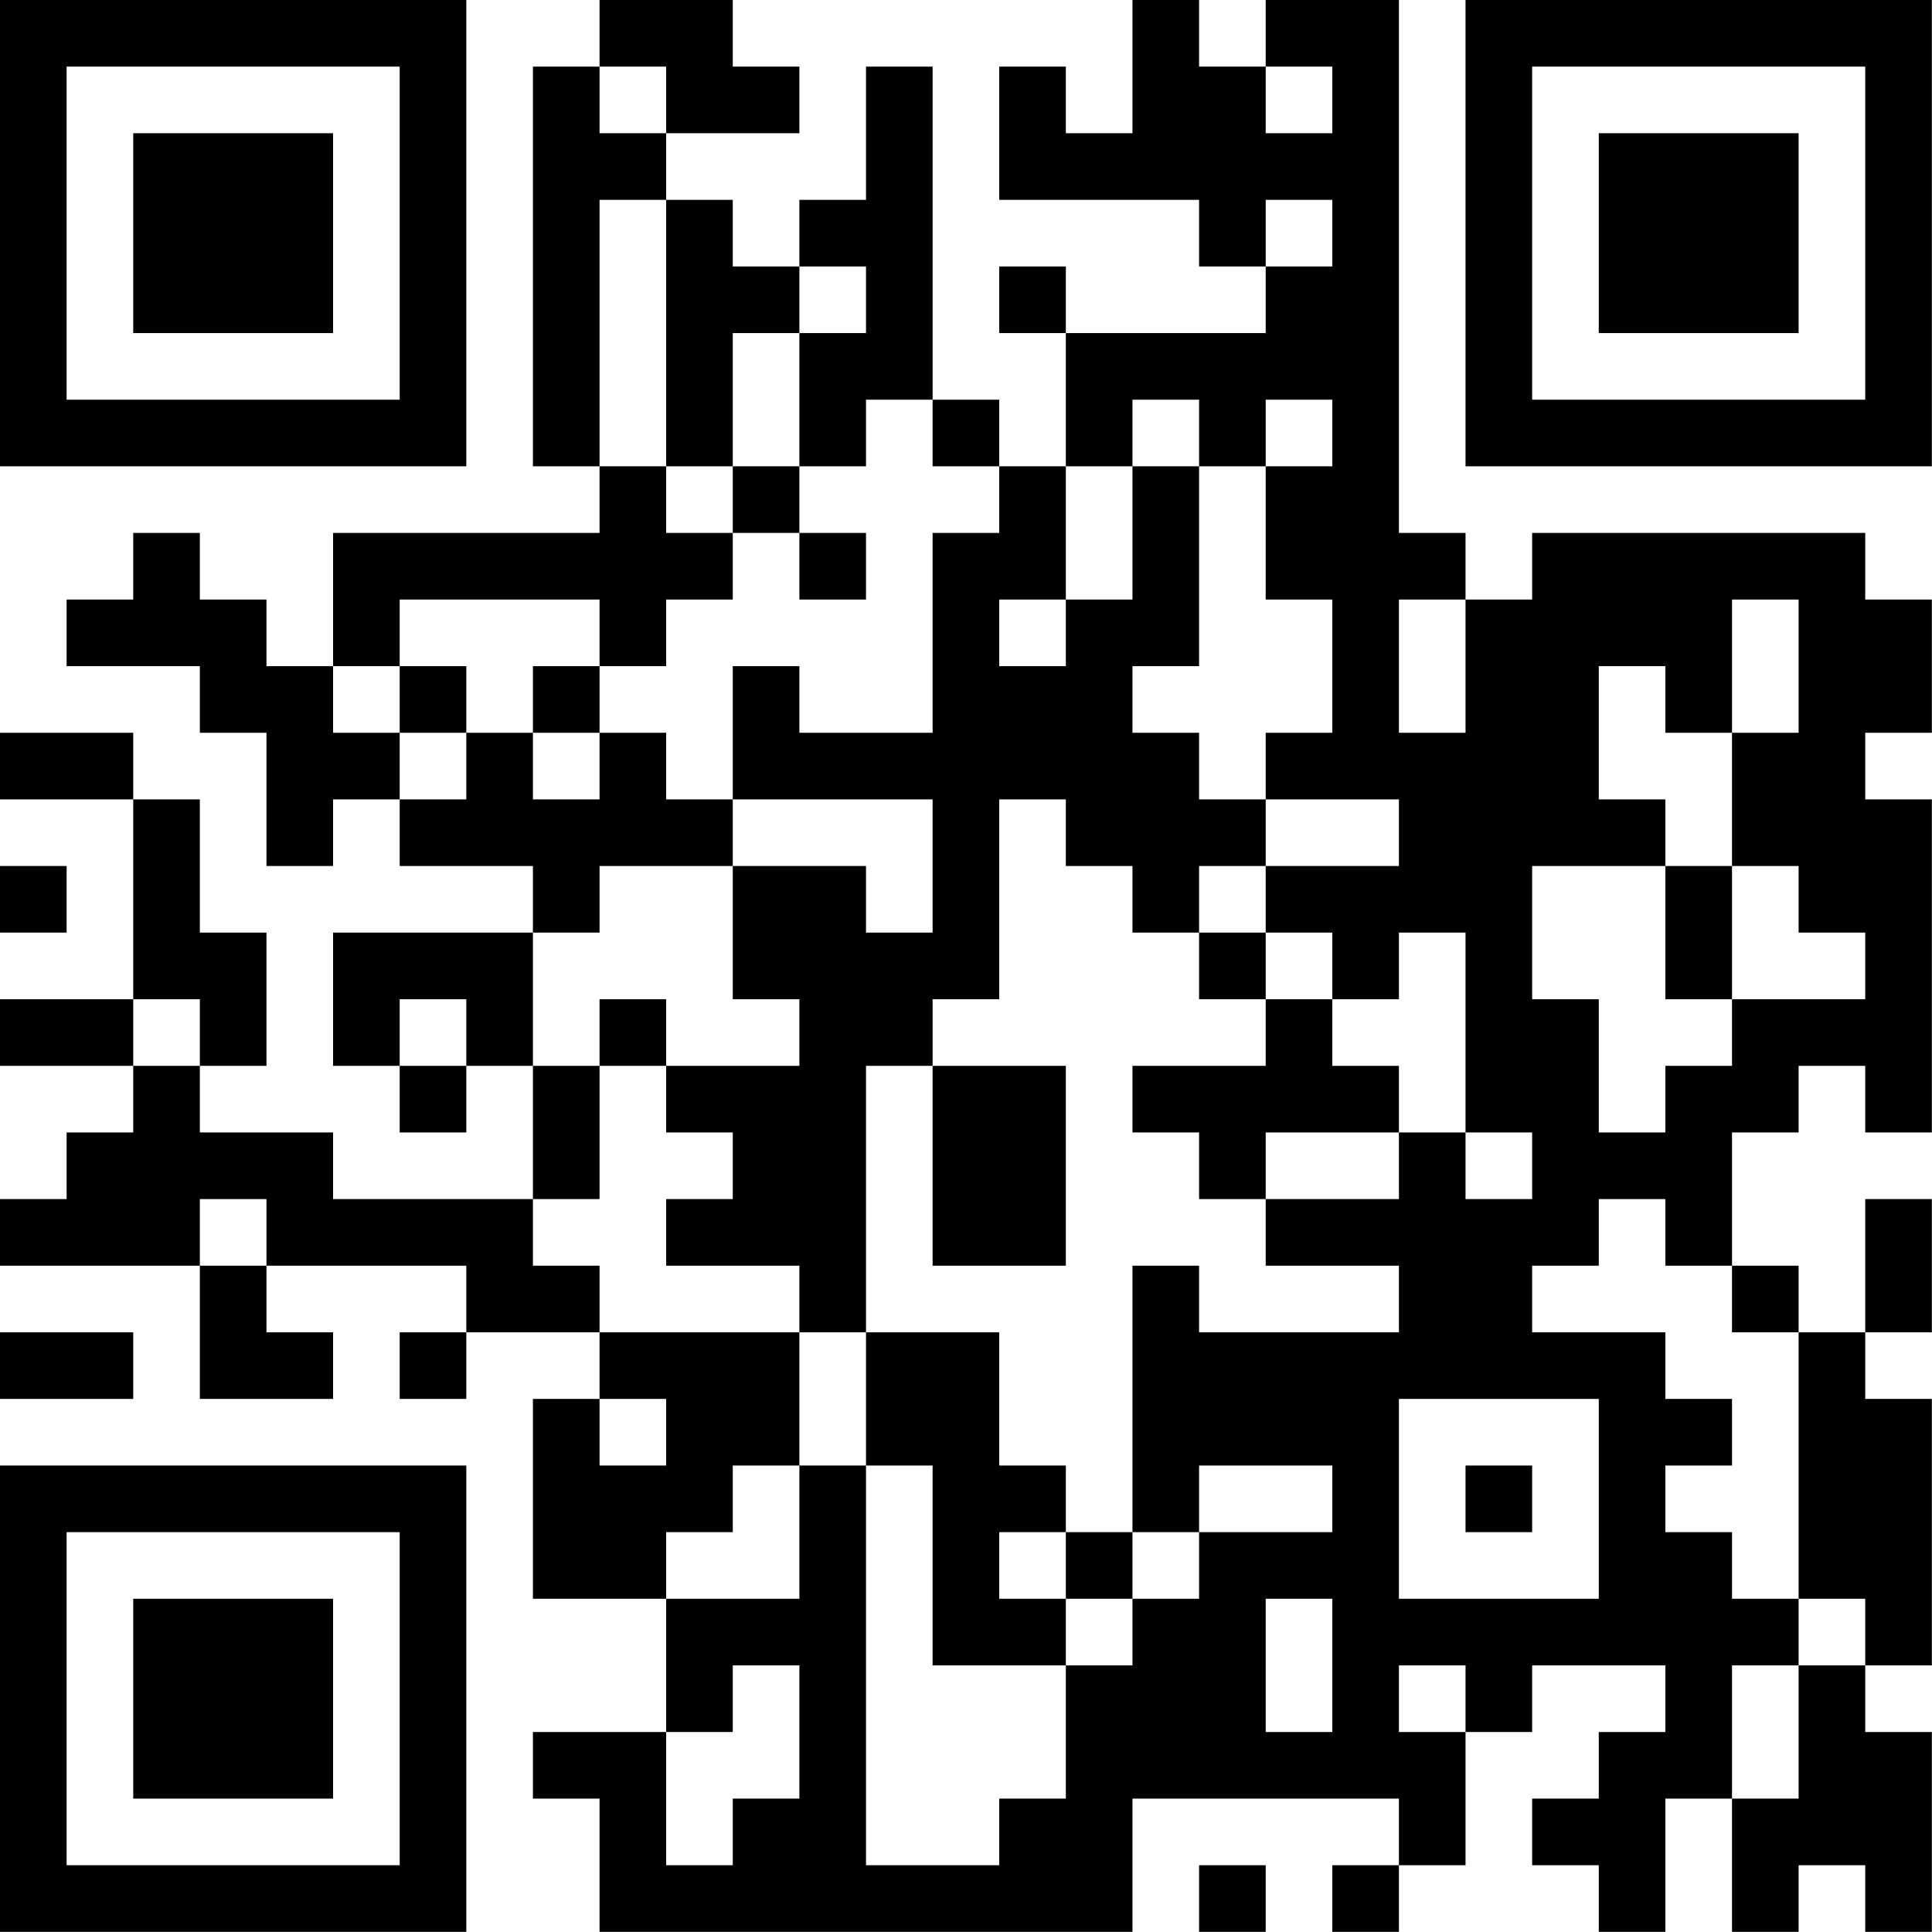 <?xml version="1.0" encoding="UTF-8"?>
<svg xmlns="http://www.w3.org/2000/svg" version="1.1" width="100" height="100" viewBox="0 0 100 100"><rect x="0" y="0" width="100" height="100" fill="#ffffff"/><g transform="scale(3.448)"><g transform="translate(0,0)"><path fill-rule="evenodd" d="M9 0L9 1L8 1L8 7L9 7L9 8L5 8L5 10L4 10L4 9L3 9L3 8L2 8L2 9L1 9L1 10L3 10L3 11L4 11L4 13L5 13L5 12L6 12L6 13L8 13L8 14L5 14L5 16L6 16L6 17L7 17L7 16L8 16L8 18L5 18L5 17L3 17L3 16L4 16L4 14L3 14L3 12L2 12L2 11L0 11L0 12L2 12L2 15L0 15L0 16L2 16L2 17L1 17L1 18L0 18L0 19L3 19L3 21L5 21L5 20L4 20L4 19L7 19L7 20L6 20L6 21L7 21L7 20L9 20L9 21L8 21L8 24L10 24L10 26L8 26L8 27L9 27L9 29L17 29L17 27L21 27L21 28L20 28L20 29L21 29L21 28L22 28L22 26L23 26L23 25L25 25L25 26L24 26L24 27L23 27L23 28L24 28L24 29L25 29L25 27L26 27L26 29L27 29L27 28L28 28L28 29L29 29L29 26L28 26L28 25L29 25L29 21L28 21L28 20L29 20L29 18L28 18L28 20L27 20L27 19L26 19L26 17L27 17L27 16L28 16L28 17L29 17L29 12L28 12L28 11L29 11L29 9L28 9L28 8L23 8L23 9L22 9L22 8L21 8L21 0L19 0L19 1L18 1L18 0L17 0L17 2L16 2L16 1L15 1L15 3L18 3L18 4L19 4L19 5L16 5L16 4L15 4L15 5L16 5L16 7L15 7L15 6L14 6L14 1L13 1L13 3L12 3L12 4L11 4L11 3L10 3L10 2L12 2L12 1L11 1L11 0ZM9 1L9 2L10 2L10 1ZM19 1L19 2L20 2L20 1ZM9 3L9 7L10 7L10 8L11 8L11 9L10 9L10 10L9 10L9 9L6 9L6 10L5 10L5 11L6 11L6 12L7 12L7 11L8 11L8 12L9 12L9 11L10 11L10 12L11 12L11 13L9 13L9 14L8 14L8 16L9 16L9 18L8 18L8 19L9 19L9 20L12 20L12 22L11 22L11 23L10 23L10 24L12 24L12 22L13 22L13 28L15 28L15 27L16 27L16 25L17 25L17 24L18 24L18 23L20 23L20 22L18 22L18 23L17 23L17 19L18 19L18 20L21 20L21 19L19 19L19 18L21 18L21 17L22 17L22 18L23 18L23 17L22 17L22 14L21 14L21 15L20 15L20 14L19 14L19 13L21 13L21 12L19 12L19 11L20 11L20 9L19 9L19 7L20 7L20 6L19 6L19 7L18 7L18 6L17 6L17 7L16 7L16 9L15 9L15 10L16 10L16 9L17 9L17 7L18 7L18 10L17 10L17 11L18 11L18 12L19 12L19 13L18 13L18 14L17 14L17 13L16 13L16 12L15 12L15 15L14 15L14 16L13 16L13 20L12 20L12 19L10 19L10 18L11 18L11 17L10 17L10 16L12 16L12 15L11 15L11 13L13 13L13 14L14 14L14 12L11 12L11 10L12 10L12 11L14 11L14 8L15 8L15 7L14 7L14 6L13 6L13 7L12 7L12 5L13 5L13 4L12 4L12 5L11 5L11 7L10 7L10 3ZM19 3L19 4L20 4L20 3ZM11 7L11 8L12 8L12 9L13 9L13 8L12 8L12 7ZM21 9L21 11L22 11L22 9ZM26 9L26 11L25 11L25 10L24 10L24 12L25 12L25 13L23 13L23 15L24 15L24 17L25 17L25 16L26 16L26 15L28 15L28 14L27 14L27 13L26 13L26 11L27 11L27 9ZM6 10L6 11L7 11L7 10ZM8 10L8 11L9 11L9 10ZM0 13L0 14L1 14L1 13ZM25 13L25 15L26 15L26 13ZM18 14L18 15L19 15L19 16L17 16L17 17L18 17L18 18L19 18L19 17L21 17L21 16L20 16L20 15L19 15L19 14ZM2 15L2 16L3 16L3 15ZM6 15L6 16L7 16L7 15ZM9 15L9 16L10 16L10 15ZM14 16L14 19L16 19L16 16ZM3 18L3 19L4 19L4 18ZM24 18L24 19L23 19L23 20L25 20L25 21L26 21L26 22L25 22L25 23L26 23L26 24L27 24L27 25L26 25L26 27L27 27L27 25L28 25L28 24L27 24L27 20L26 20L26 19L25 19L25 18ZM0 20L0 21L2 21L2 20ZM13 20L13 22L14 22L14 25L16 25L16 24L17 24L17 23L16 23L16 22L15 22L15 20ZM9 21L9 22L10 22L10 21ZM21 21L21 24L24 24L24 21ZM22 22L22 23L23 23L23 22ZM15 23L15 24L16 24L16 23ZM19 24L19 26L20 26L20 24ZM11 25L11 26L10 26L10 28L11 28L11 27L12 27L12 25ZM21 25L21 26L22 26L22 25ZM18 28L18 29L19 29L19 28ZM0 0L0 7L7 7L7 0ZM1 1L1 6L6 6L6 1ZM2 2L2 5L5 5L5 2ZM22 0L22 7L29 7L29 0ZM23 1L23 6L28 6L28 1ZM24 2L24 5L27 5L27 2ZM0 22L0 29L7 29L7 22ZM1 23L1 28L6 28L6 23ZM2 24L2 27L5 27L5 24Z" fill="#000000"/></g></g></svg>
